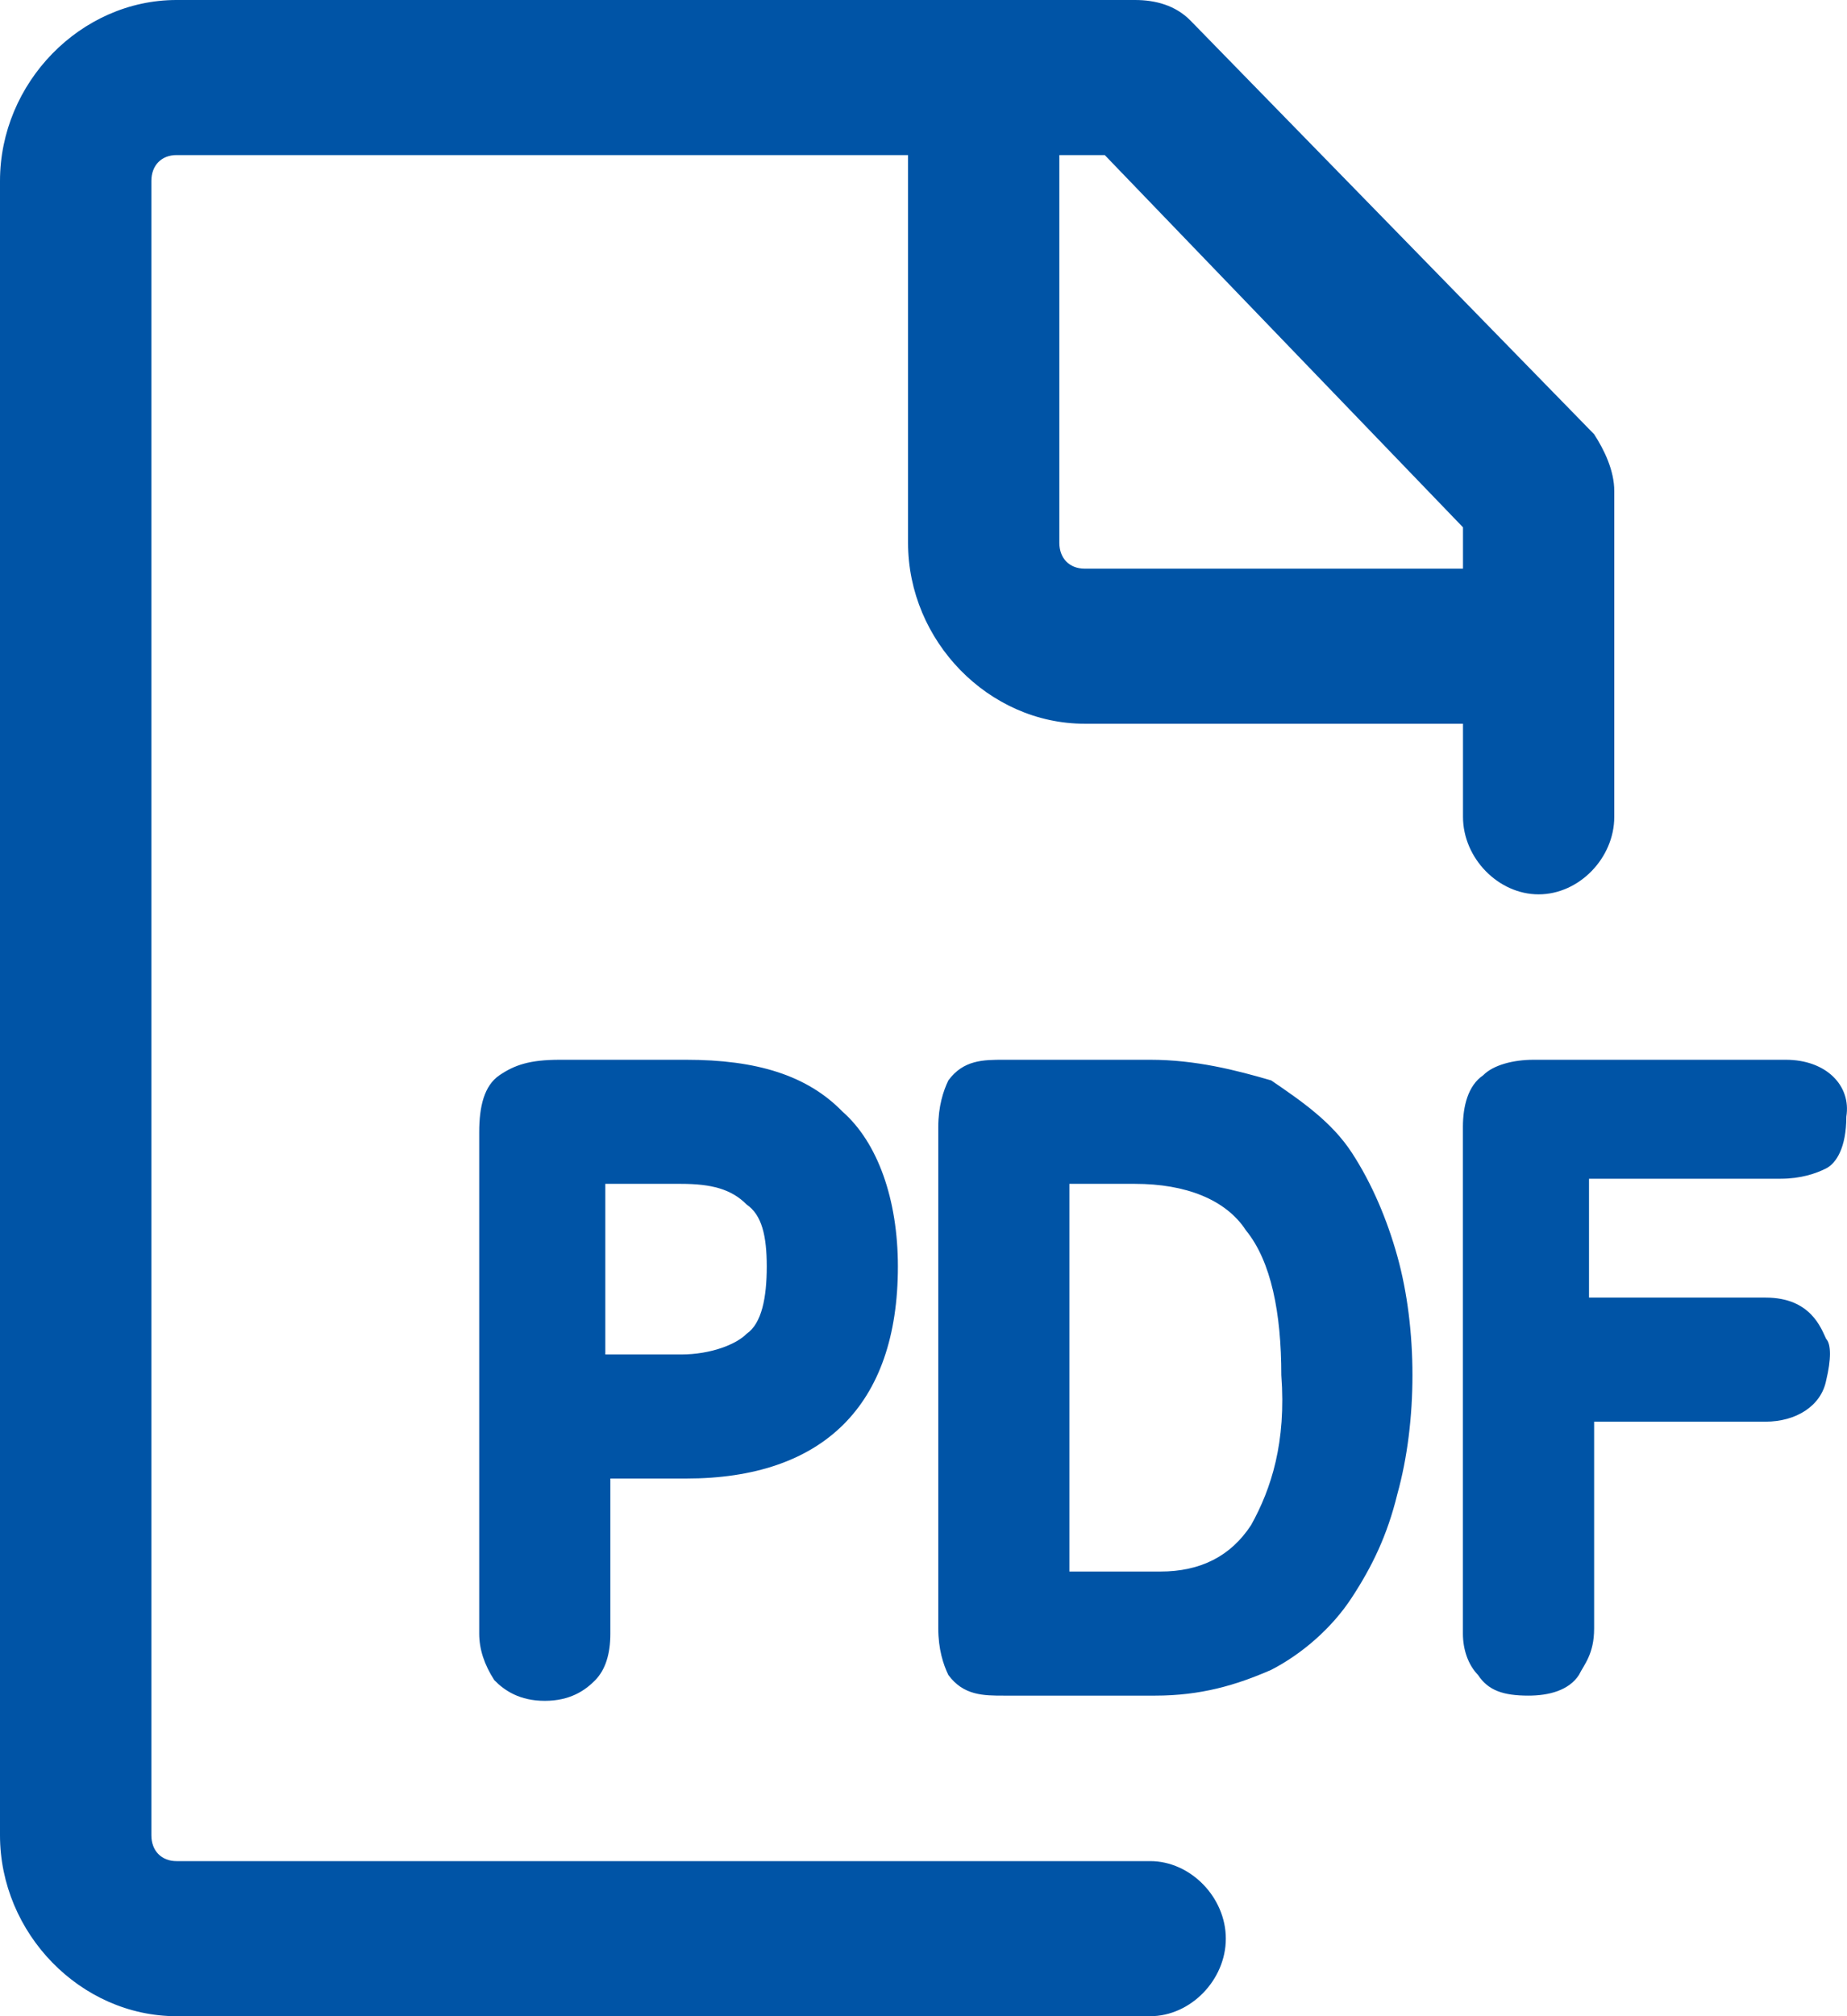 <svg width="22" height="24" viewBox="0 0 22 24" fill="none" xmlns="http://www.w3.org/2000/svg">
<path d="M13.7 22.154H2.103C1.923 22.154 1.803 22.031 1.803 21.846V2.154C1.803 1.969 1.923 1.846 2.103 1.846H10.816V6.462C10.816 7.631 11.777 8.615 12.919 8.615H17.426V9.723C17.426 10.215 17.846 10.646 18.327 10.646C18.808 10.646 19.228 10.215 19.228 9.723V5.846C19.228 5.6 19.108 5.354 18.988 5.169L14.181 0.246C14.001 0.062 13.76 0 13.52 0H2.103C0.961 0 0 0.985 0 2.154V21.846C0 23.015 0.961 24 2.103 24H13.7C14.181 24 14.601 23.569 14.601 23.077C14.601 22.585 14.181 22.154 13.7 22.154ZM17.426 6.277V6.769H12.919C12.739 6.769 12.618 6.646 12.618 6.462V1.846H13.159L17.426 6.277Z" fill="#0054A6"/>
<path d="M6.669 12.615C6.309 12.615 6.129 12.677 5.948 12.8C5.768 12.923 5.708 13.169 5.708 13.477V19.446C5.708 19.631 5.768 19.815 5.888 20C6.008 20.123 6.189 20.246 6.489 20.246C6.79 20.246 6.97 20.123 7.09 20C7.21 19.877 7.27 19.692 7.27 19.446V17.6H8.172C9.794 17.6 10.695 16.738 10.695 15.077C10.695 14.277 10.455 13.6 10.034 13.231C9.614 12.8 9.013 12.615 8.172 12.615H6.669ZM9.133 15.077C9.133 15.446 9.073 15.754 8.893 15.877C8.773 16 8.472 16.123 8.112 16.123H7.21V14.092H8.112C8.472 14.092 8.712 14.154 8.893 14.338C9.073 14.461 9.133 14.707 9.133 15.077ZM16.103 13.723C15.863 13.354 15.502 13.107 15.142 12.861C14.721 12.738 14.241 12.615 13.7 12.615H11.957C11.717 12.615 11.476 12.615 11.296 12.861C11.236 12.985 11.176 13.169 11.176 13.415V19.384C11.176 19.631 11.236 19.815 11.296 19.938C11.476 20.184 11.717 20.184 11.957 20.184H13.76C14.301 20.184 14.721 20.061 15.142 19.877C15.502 19.692 15.863 19.384 16.103 19.015C16.344 18.646 16.524 18.277 16.644 17.785C16.764 17.354 16.824 16.861 16.824 16.369C16.824 15.877 16.764 15.384 16.644 14.954C16.524 14.523 16.344 14.092 16.103 13.723ZM14.902 18.154C14.661 18.523 14.301 18.707 13.82 18.707H12.738V14.092H13.52C14.12 14.092 14.601 14.277 14.841 14.646C15.142 15.015 15.262 15.631 15.262 16.369C15.322 17.169 15.142 17.723 14.902 18.154ZM21.271 12.615H18.266C18.026 12.615 17.786 12.677 17.666 12.8C17.485 12.923 17.425 13.169 17.425 13.415V19.446C17.425 19.631 17.485 19.815 17.605 19.938C17.726 20.123 17.906 20.184 18.206 20.184C18.447 20.184 18.687 20.123 18.807 19.938C18.867 19.815 18.988 19.692 18.988 19.384V16.923H21.03C21.391 16.923 21.692 16.738 21.752 16.431C21.812 16.184 21.812 16 21.752 15.938C21.692 15.815 21.571 15.446 21.03 15.446H18.927V14.031H21.211C21.451 14.031 21.631 13.969 21.752 13.908C21.872 13.846 21.992 13.661 21.992 13.292C22.052 12.923 21.752 12.615 21.271 12.615Z" fill="#0054A6"/>
</svg>
